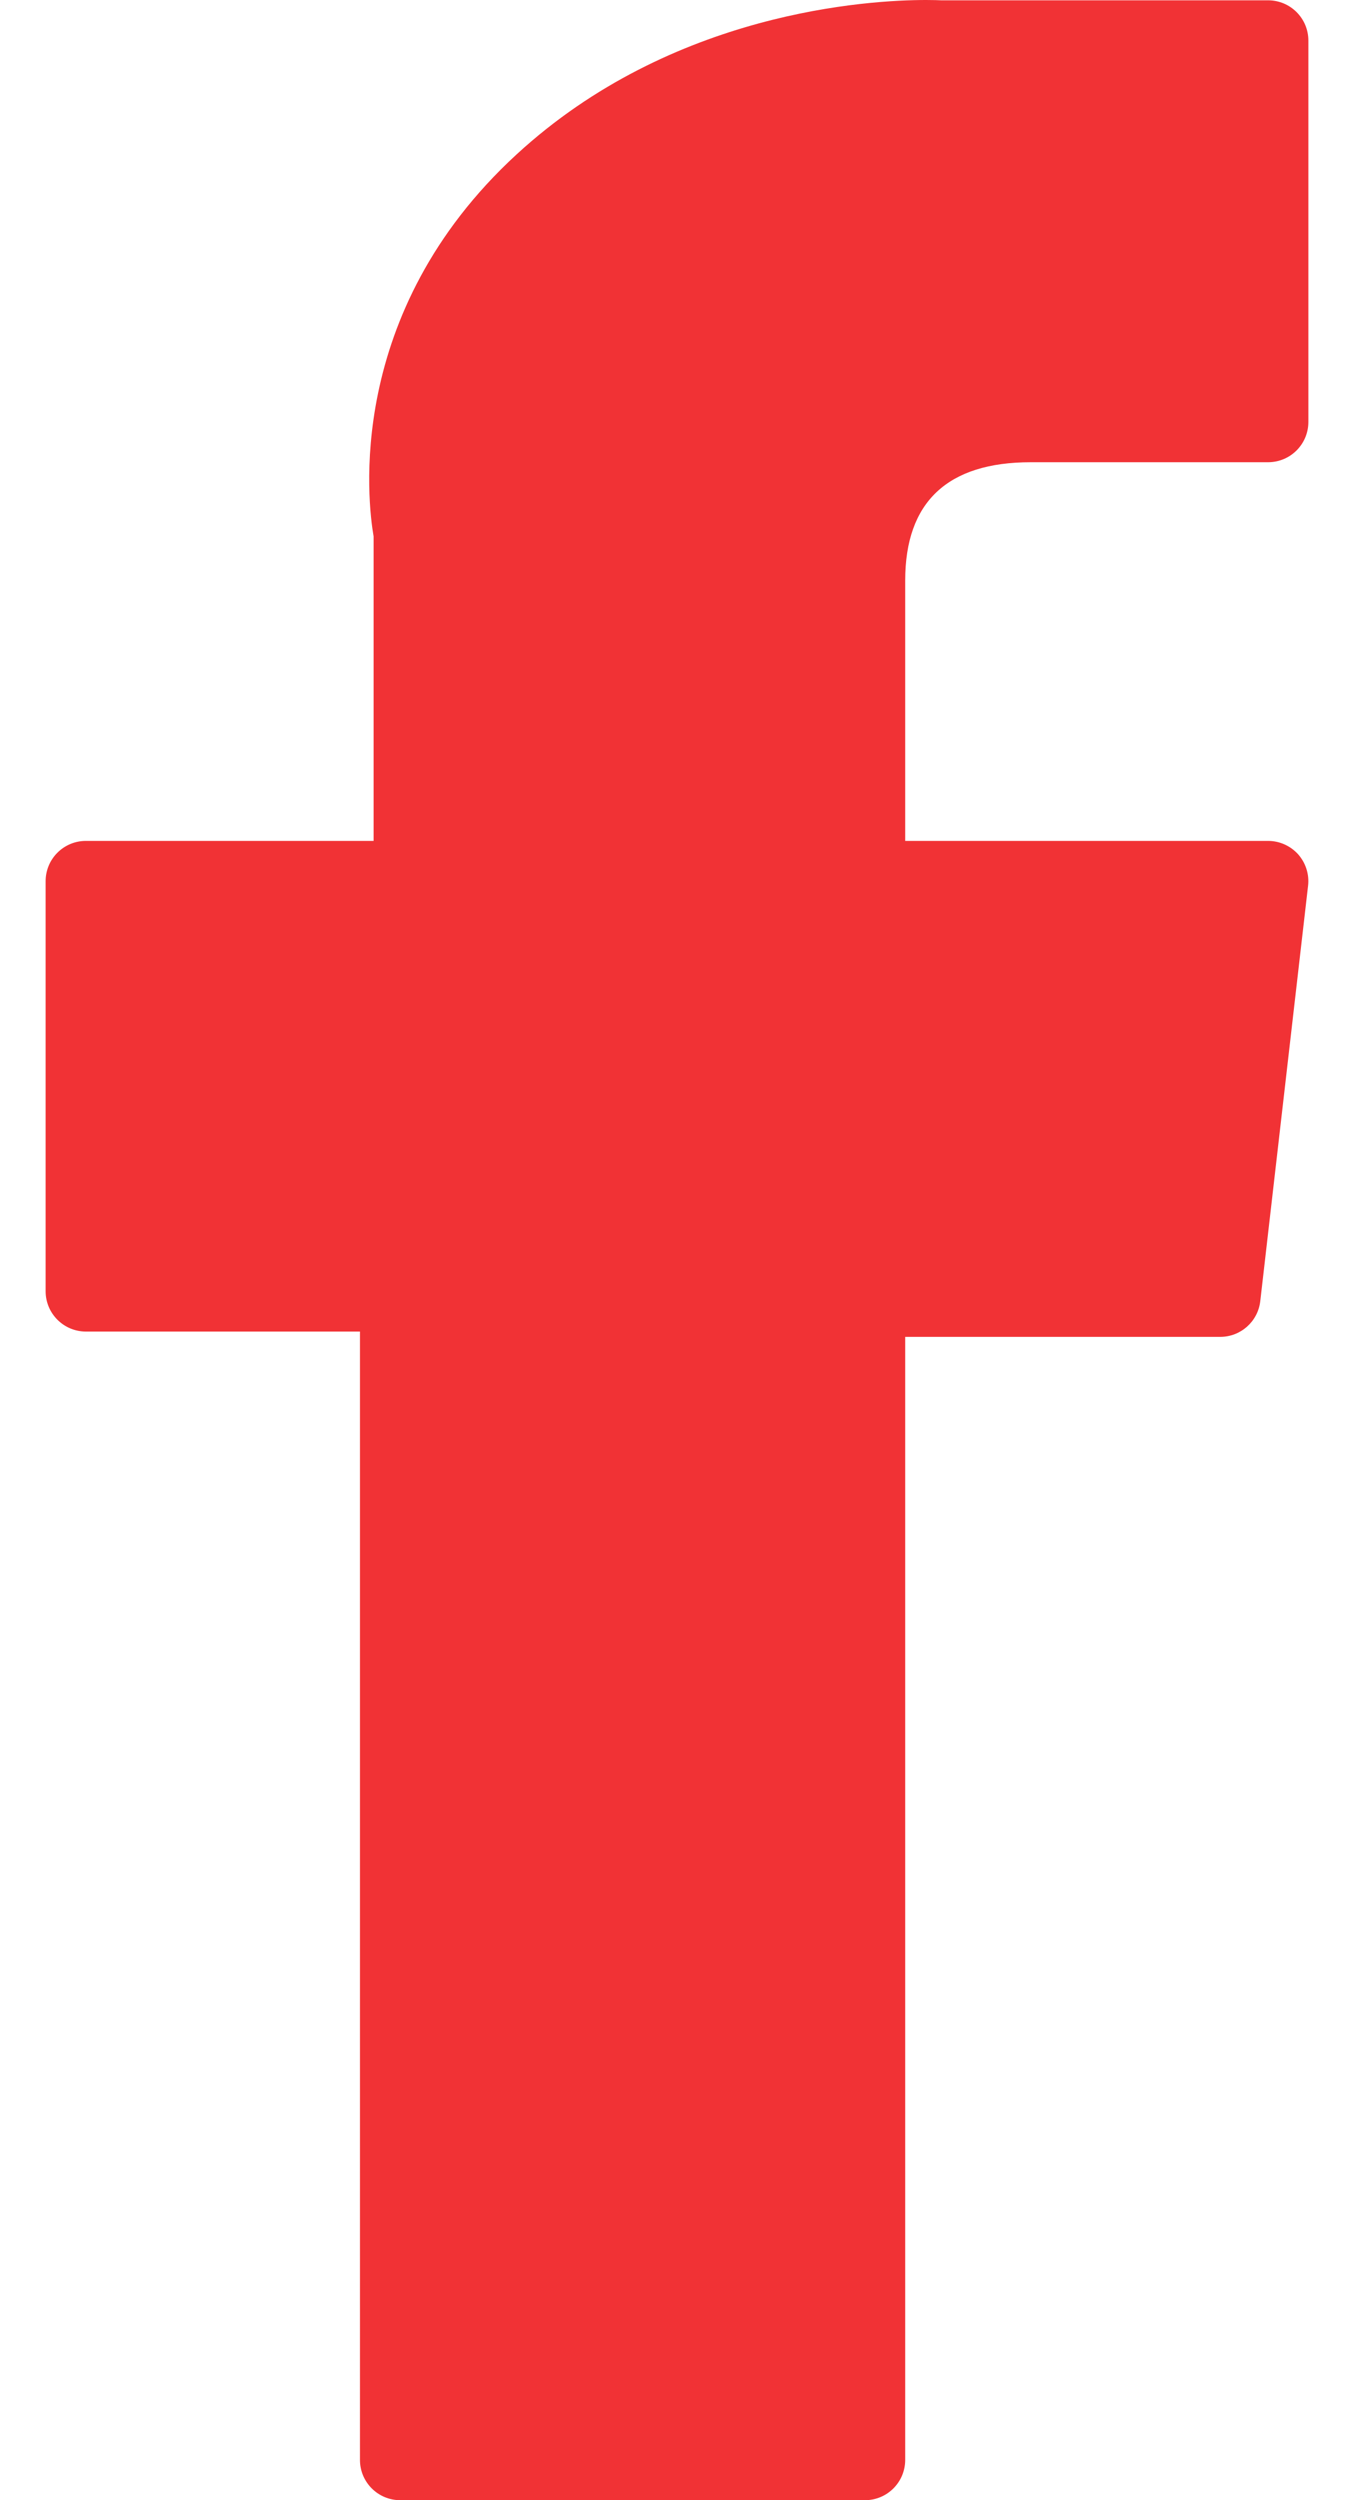 <svg width="13" height="24" viewBox="0 0 13 24" fill="none" xmlns="http://www.w3.org/2000/svg">
<path d="M0.825 12.782H3.456V23.613C3.456 23.827 3.629 24 3.843 24H8.304C8.518 24 8.691 23.827 8.691 23.613V12.833H11.715C11.912 12.833 12.077 12.686 12.1 12.491L12.559 8.503C12.572 8.394 12.537 8.284 12.464 8.201C12.39 8.119 12.285 8.072 12.175 8.072H8.691V5.572C8.691 4.819 9.097 4.437 9.897 4.437C10.011 4.437 12.175 4.437 12.175 4.437C12.389 4.437 12.562 4.264 12.562 4.05V0.39C12.562 0.176 12.389 0.003 12.175 0.003H9.036C9.014 0.002 8.964 0 8.892 0C8.347 0 6.454 0.107 4.959 1.483C3.302 3.007 3.532 4.833 3.587 5.149V8.072H0.825C0.611 8.072 0.438 8.245 0.438 8.459V12.395C0.438 12.609 0.612 12.782 0.825 12.782Z" fill="#F13235"/>
</svg>
